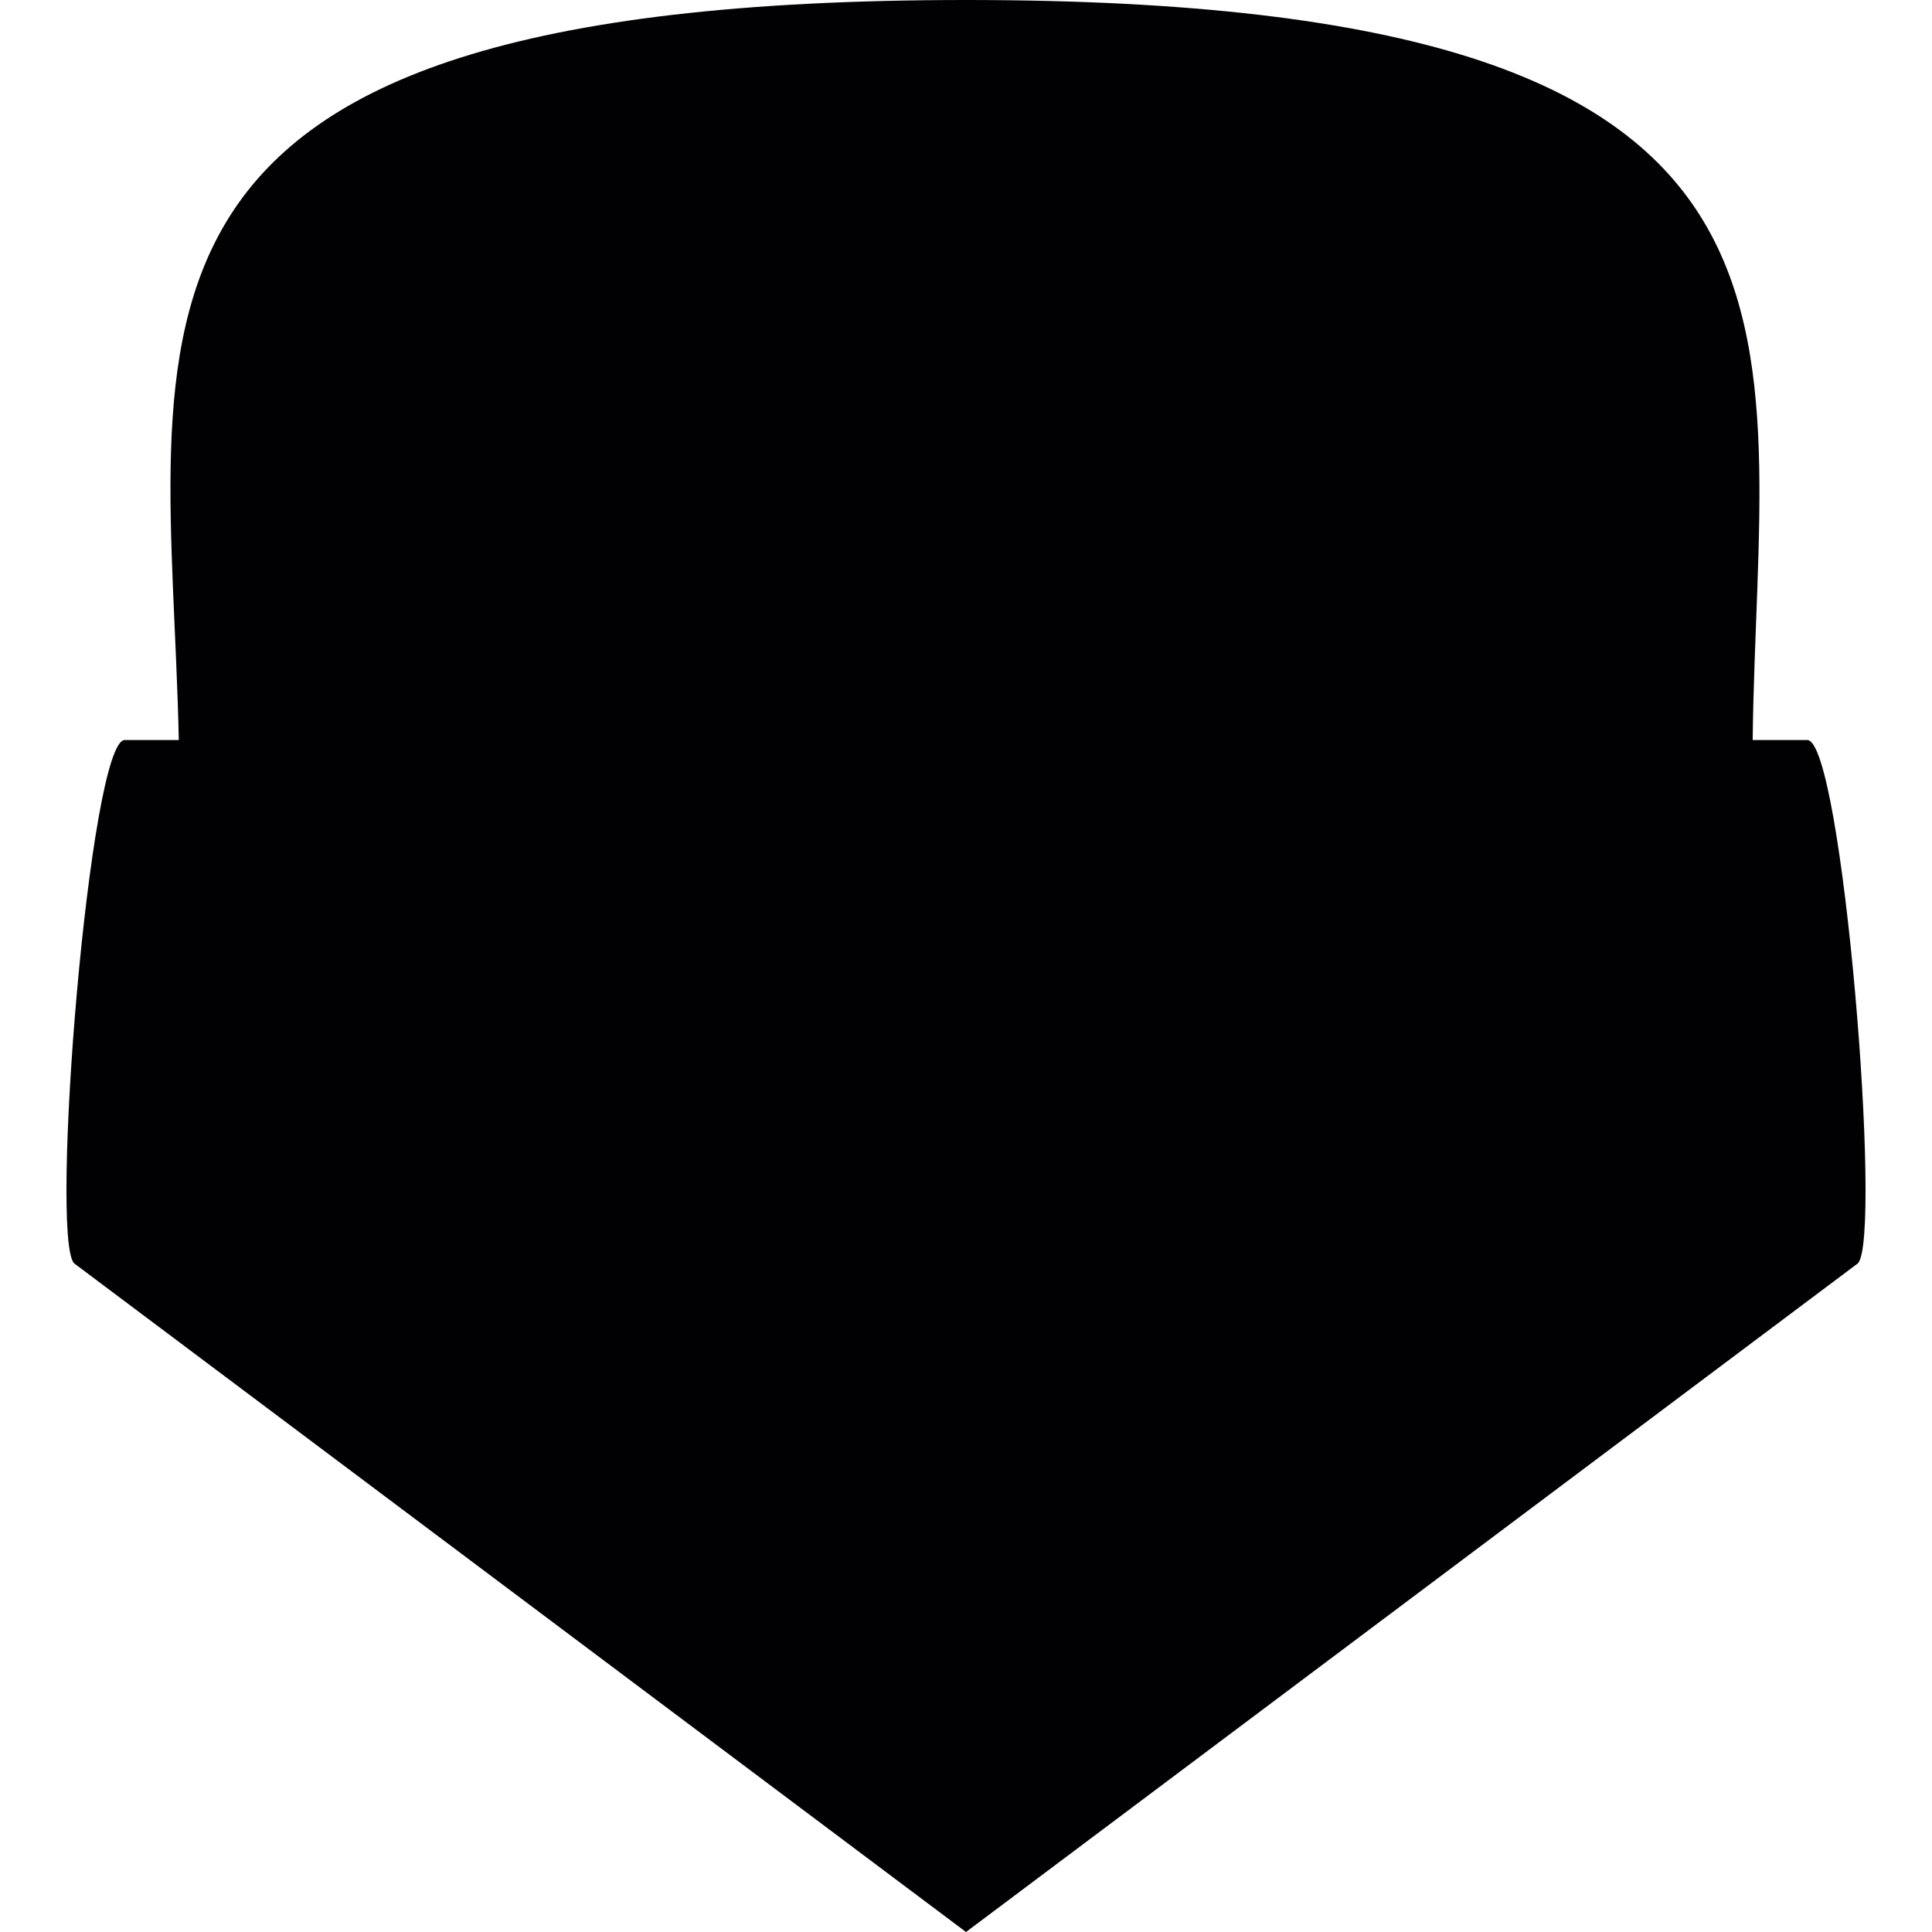 <?xml version="1.0" encoding="iso-8859-1"?>
<!-- Uploaded to: SVG Repo, www.svgrepo.com, Generator: SVG Repo Mixer Tools -->
<svg height="800px" width="800px" version="1.1" id="Capa_1" xmlns="http://www.w3.org/2000/svg" xmlns:xlink="http://www.w3.org/1999/xlink" 
	 viewBox="0 0 329.569 329.569" xml:space="preserve">
<g>
	<g>
		<path style="fill:#010002;" d="M164.785,329.569l152.131-114.057c4.248-4.248-2.616-89.277-8.626-89.277h-9.312
			C299.798,55.837,318.846,0,164.779,0C10.718,0,28.982,55.832,30.5,126.235H21.28c-6.01,0-12.874,85.029-8.626,89.277
			L164.785,329.569z"/>
	</g>
</g>
</svg>